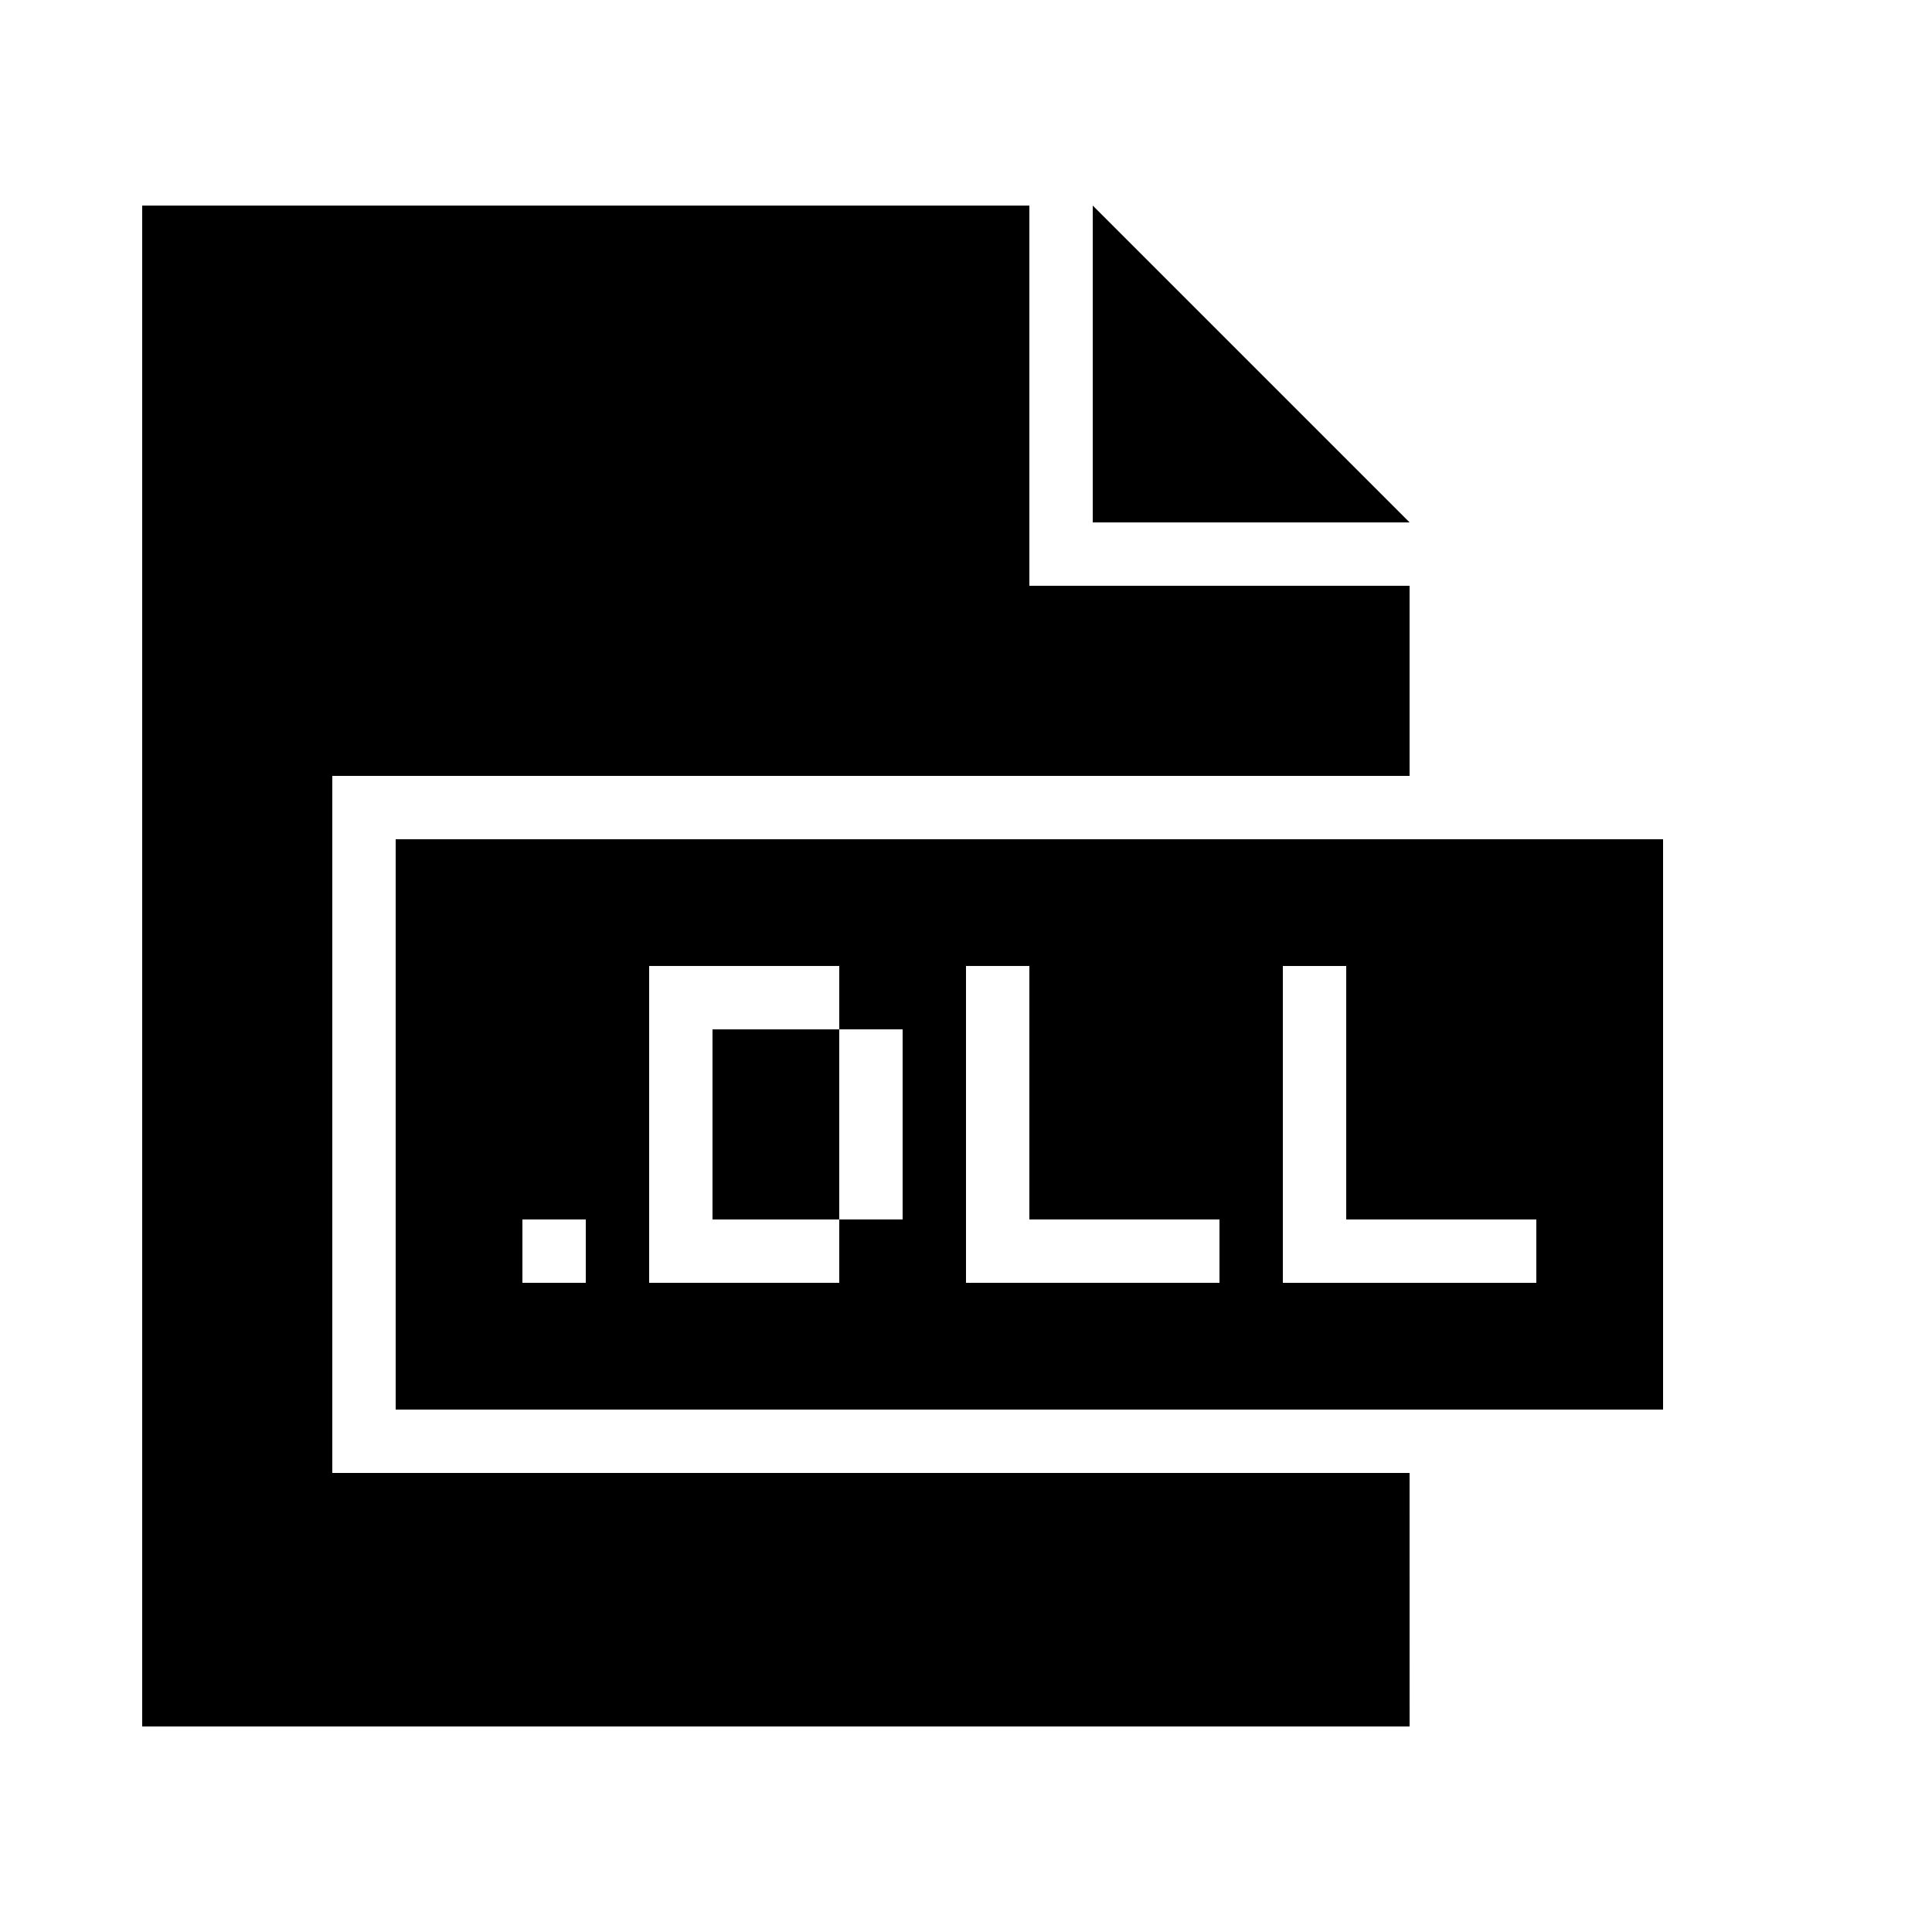 <?xml version="1.0" encoding="UTF-8"?>
<!-- Uploaded to: ICON Repo, www.iconrepo.com, Generator: ICON Repo Mixer Tools -->
<svg fill="#000000" width="800px" height="800px" version="1.1" viewBox="144 144 512 512" xmlns="http://www.w3.org/2000/svg">
 <g>
  <path d="m517.55 534.35h-285.49v-184.73h285.49v-50.379h-100.76v-100.76h-235.11v403.05h335.88z"/>
  <path d="m433.59 198.48v83.965h83.969z"/>
  <path d="m584.73 517.55v-151.14h-335.87v151.14zm-285.49-33.59h-16.793v-16.793h16.793zm83.965-16.793h-16.793v16.793h-50.383v-83.969h50.383v16.793h16.793zm83.969 16.793h-67.176v-83.969h16.793v67.176h50.383zm16.793-83.965h16.793v67.176h50.383v16.793h-67.176z"/>
  <path d="m332.82 416.79h33.586v50.383h-33.586z"/>
 </g>
</svg>